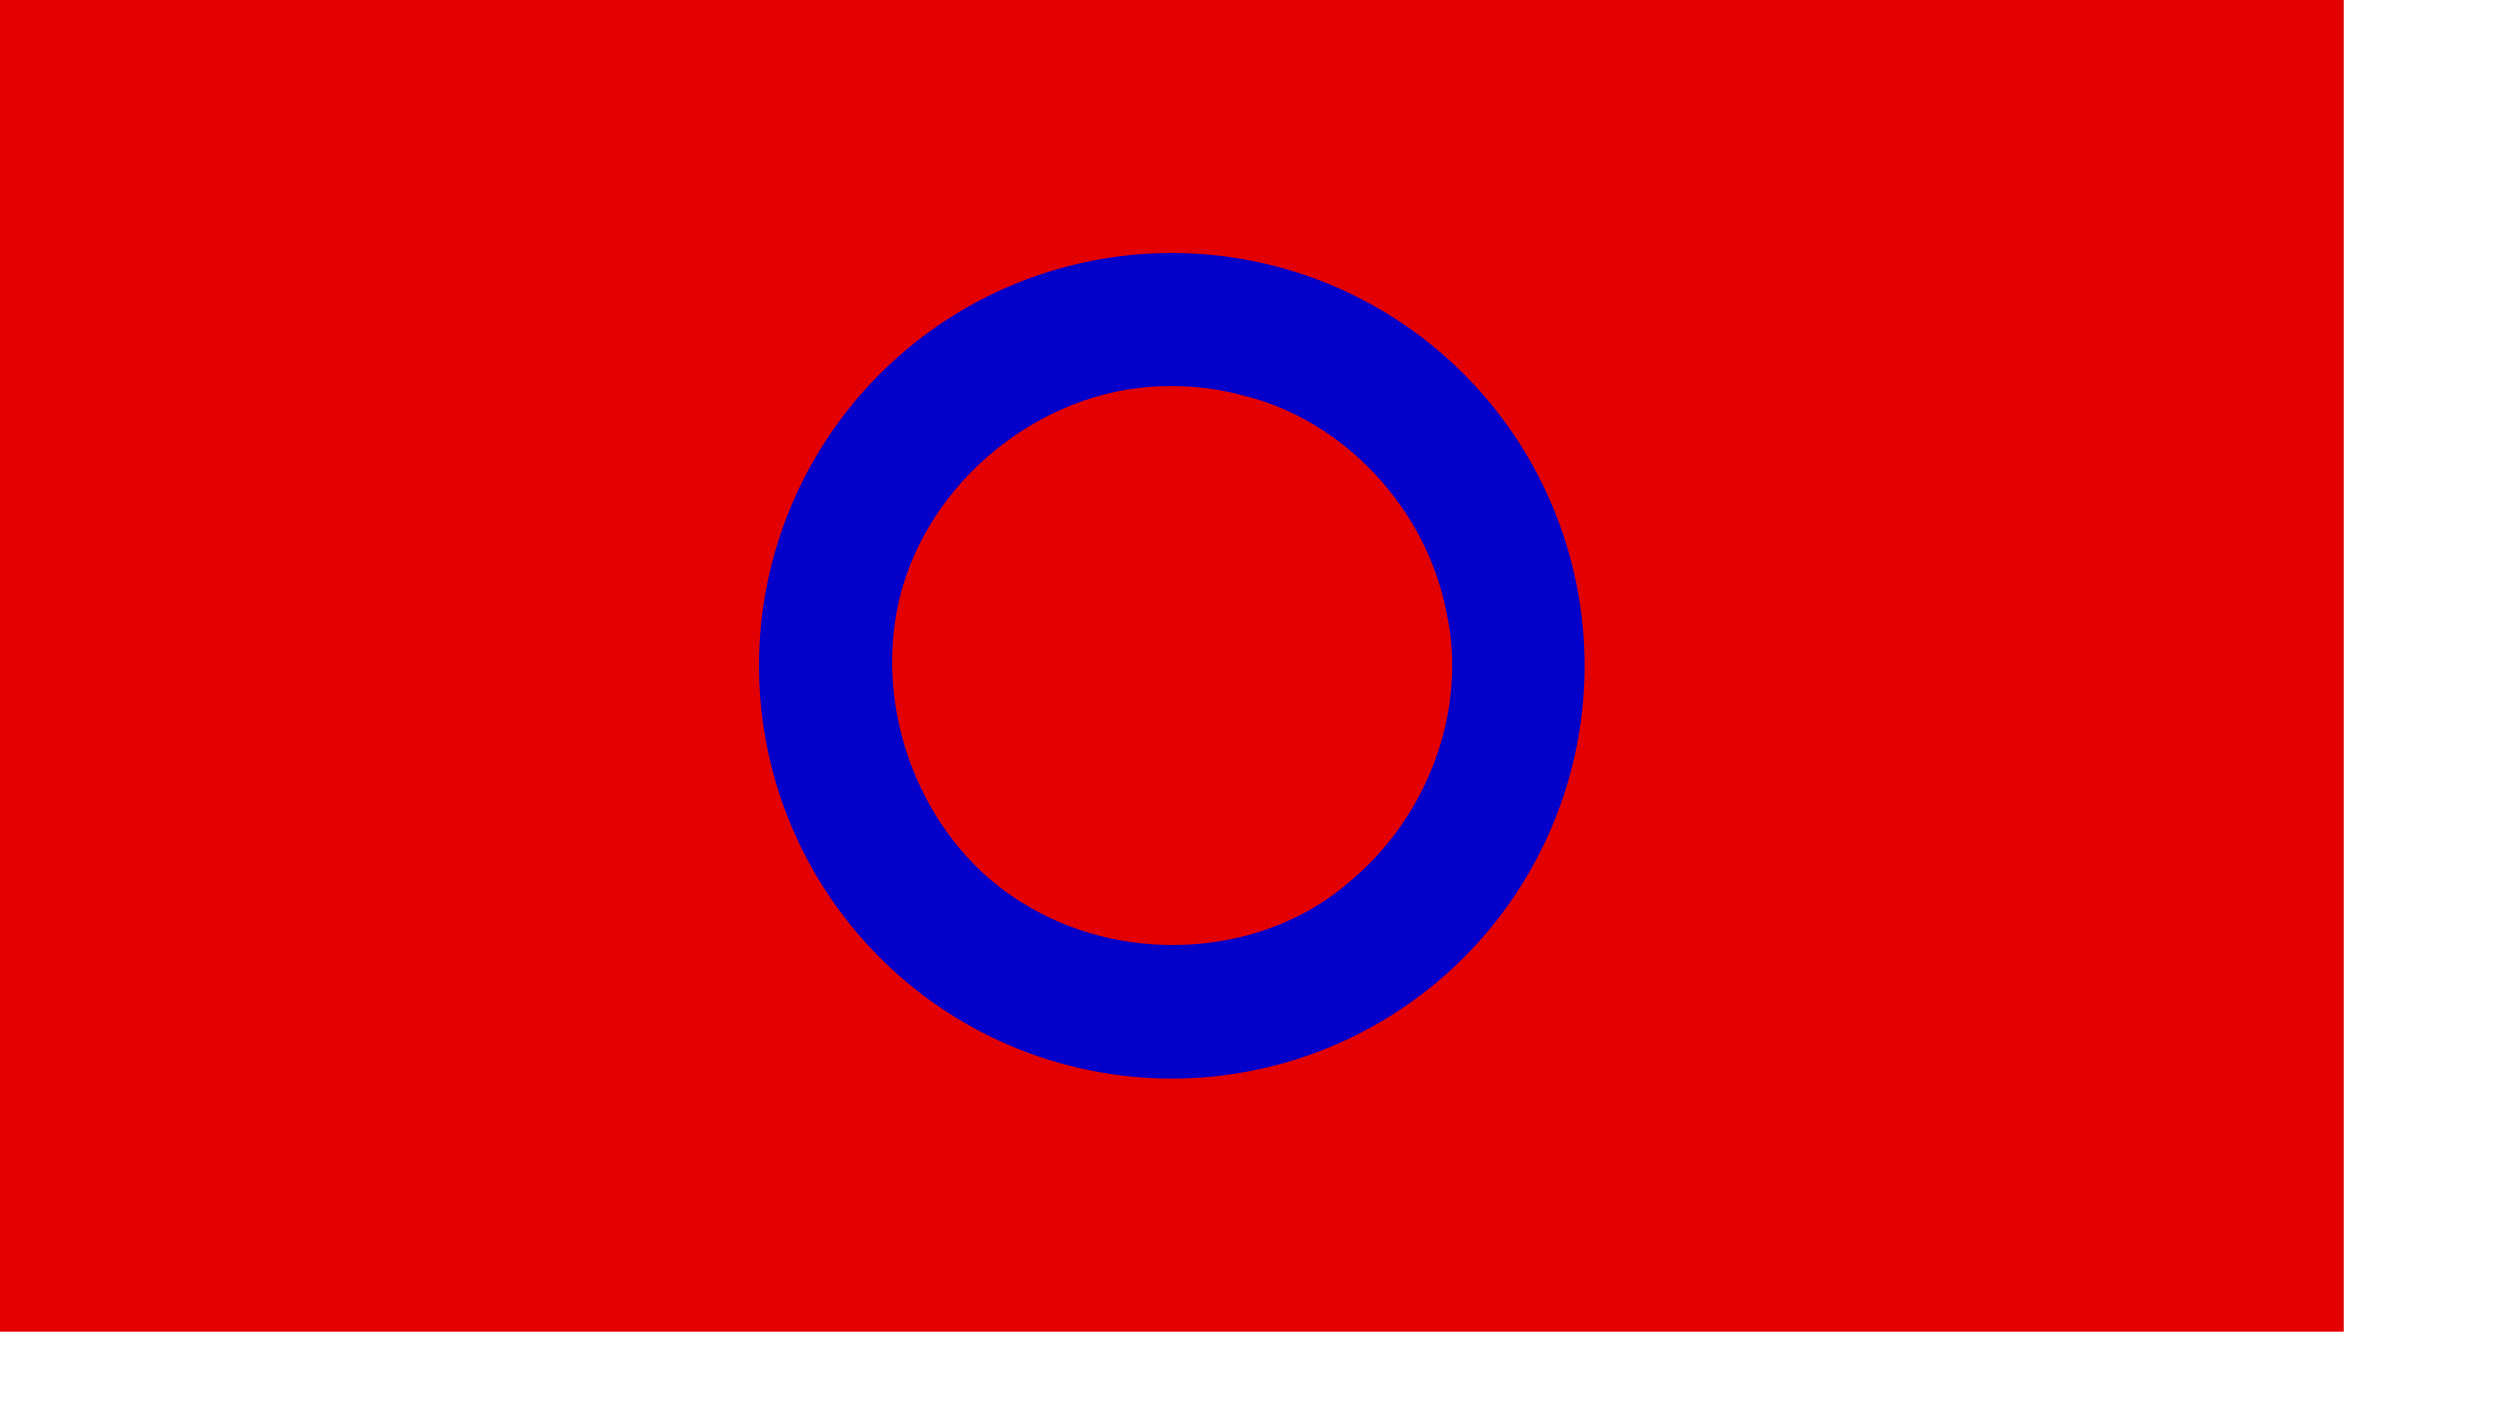 <?xml version="1.0" encoding="UTF-8" standalone="no"?>
<!-- Created with Inkscape (http://www.inkscape.org/) -->
<svg
   xmlns:dc="http://purl.org/dc/elements/1.1/"
   xmlns:cc="http://web.resource.org/cc/"
   xmlns:rdf="http://www.w3.org/1999/02/22-rdf-syntax-ns#"
   xmlns:svg="http://www.w3.org/2000/svg"
   xmlns="http://www.w3.org/2000/svg"
   xmlns:sodipodi="http://inkscape.sourceforge.net/DTD/sodipodi-0.dtd"
   xmlns:inkscape="http://www.inkscape.org/namespaces/inkscape"
   id="svg2"
   sodipodi:version="0.32"
   inkscape:version="0.43"
   width="44cm"
   height="25cm"
   version="1.0"
   sodipodi:docbase="C:\Dokumente und Einstellungen\Axel\Eigene Dateien\Inkscape-Dateien\Flaggen der Sezessionsstaaten"
   sodipodi:docname="Confederate States Proposed3 1861.svg">
  <defs
     id="defs5" />
  <sodipodi:namedview
     inkscape:window-height="742"
     inkscape:window-width="1024"
     inkscape:pageshadow="2"
     inkscape:pageopacity="1"
     borderopacity="1.0"
     bordercolor="#666666"
     pagecolor="#ffffff"
     id="base"
     showgrid="false"
     inkscape:grid-points="true"
     gridtolerance="0.5cm"
     gridspacingy="0.5cm"
     gridspacingx="0.5cm"
     gridoriginy="0cm"
     gridoriginx="0cm"
     inkscape:zoom="0.59843937"
     inkscape:cx="779.52759"
     inkscape:cy="442.91339"
     inkscape:window-x="-4"
     inkscape:window-y="-4"
     inkscape:current-layer="svg2"
     inkscape:document-units="cm"
     showguides="true"
     inkscape:guide-bbox="true"
     guidetolerance="0.5cm" />
  <rect
     style="opacity:1;fill:#e30000;fill-opacity:1;stroke:none;stroke-width:0.815;stroke-linejoin:miter;stroke-miterlimit:4;stroke-dasharray:none;stroke-dashoffset:0;stroke-opacity:1"
     id="rect1340"
     width="1559.055"
     height="885.827"
     x="0"
     y="1.057302e-005" />
  <path
     sodipodi:type="arc"
     style="opacity:1;fill:#0300ca;fill-opacity:1;stroke:none;stroke-width:0.815;stroke-linejoin:miter;stroke-miterlimit:4;stroke-dasharray:none;stroke-dashoffset:0;stroke-opacity:1"
     id="path2215"
     sodipodi:cx="531.49603"
     sodipodi:cy="389.76379"
     sodipodi:rx="194.8819"
     sodipodi:ry="194.8819"
     d="M 726.378 389.764 A 194.882 194.882 0 1 1  336.614,389.764 A 194.882 194.882 0 1 1  726.378 389.764 z"
     transform="matrix(1.409,0,0,1.409,30.601,-106.299)" />
  <path
     style="opacity:1;fill:#e30000;fill-opacity:1;stroke:none;stroke-width:0.815;stroke-linejoin:miter;stroke-miterlimit:4;stroke-dasharray:none;stroke-dashoffset:0;stroke-opacity:1"
     d="M 775.875,256.875 C 688.904,257.657 607.359,327.388 595.347,414.051 C 584.597,487.809 620.392,567.634 686.25,604.188 C 751.586,641.739 841.418,636.309 898.596,585.778 C 949.272,543.365 976.505,472.837 962.221,407.517 C 949.067,339.016 894.681,279.425 826.375,262.938 C 809.877,258.481 792.986,256.56 775.875,256.875 z "
     id="path3090" />
</svg>

